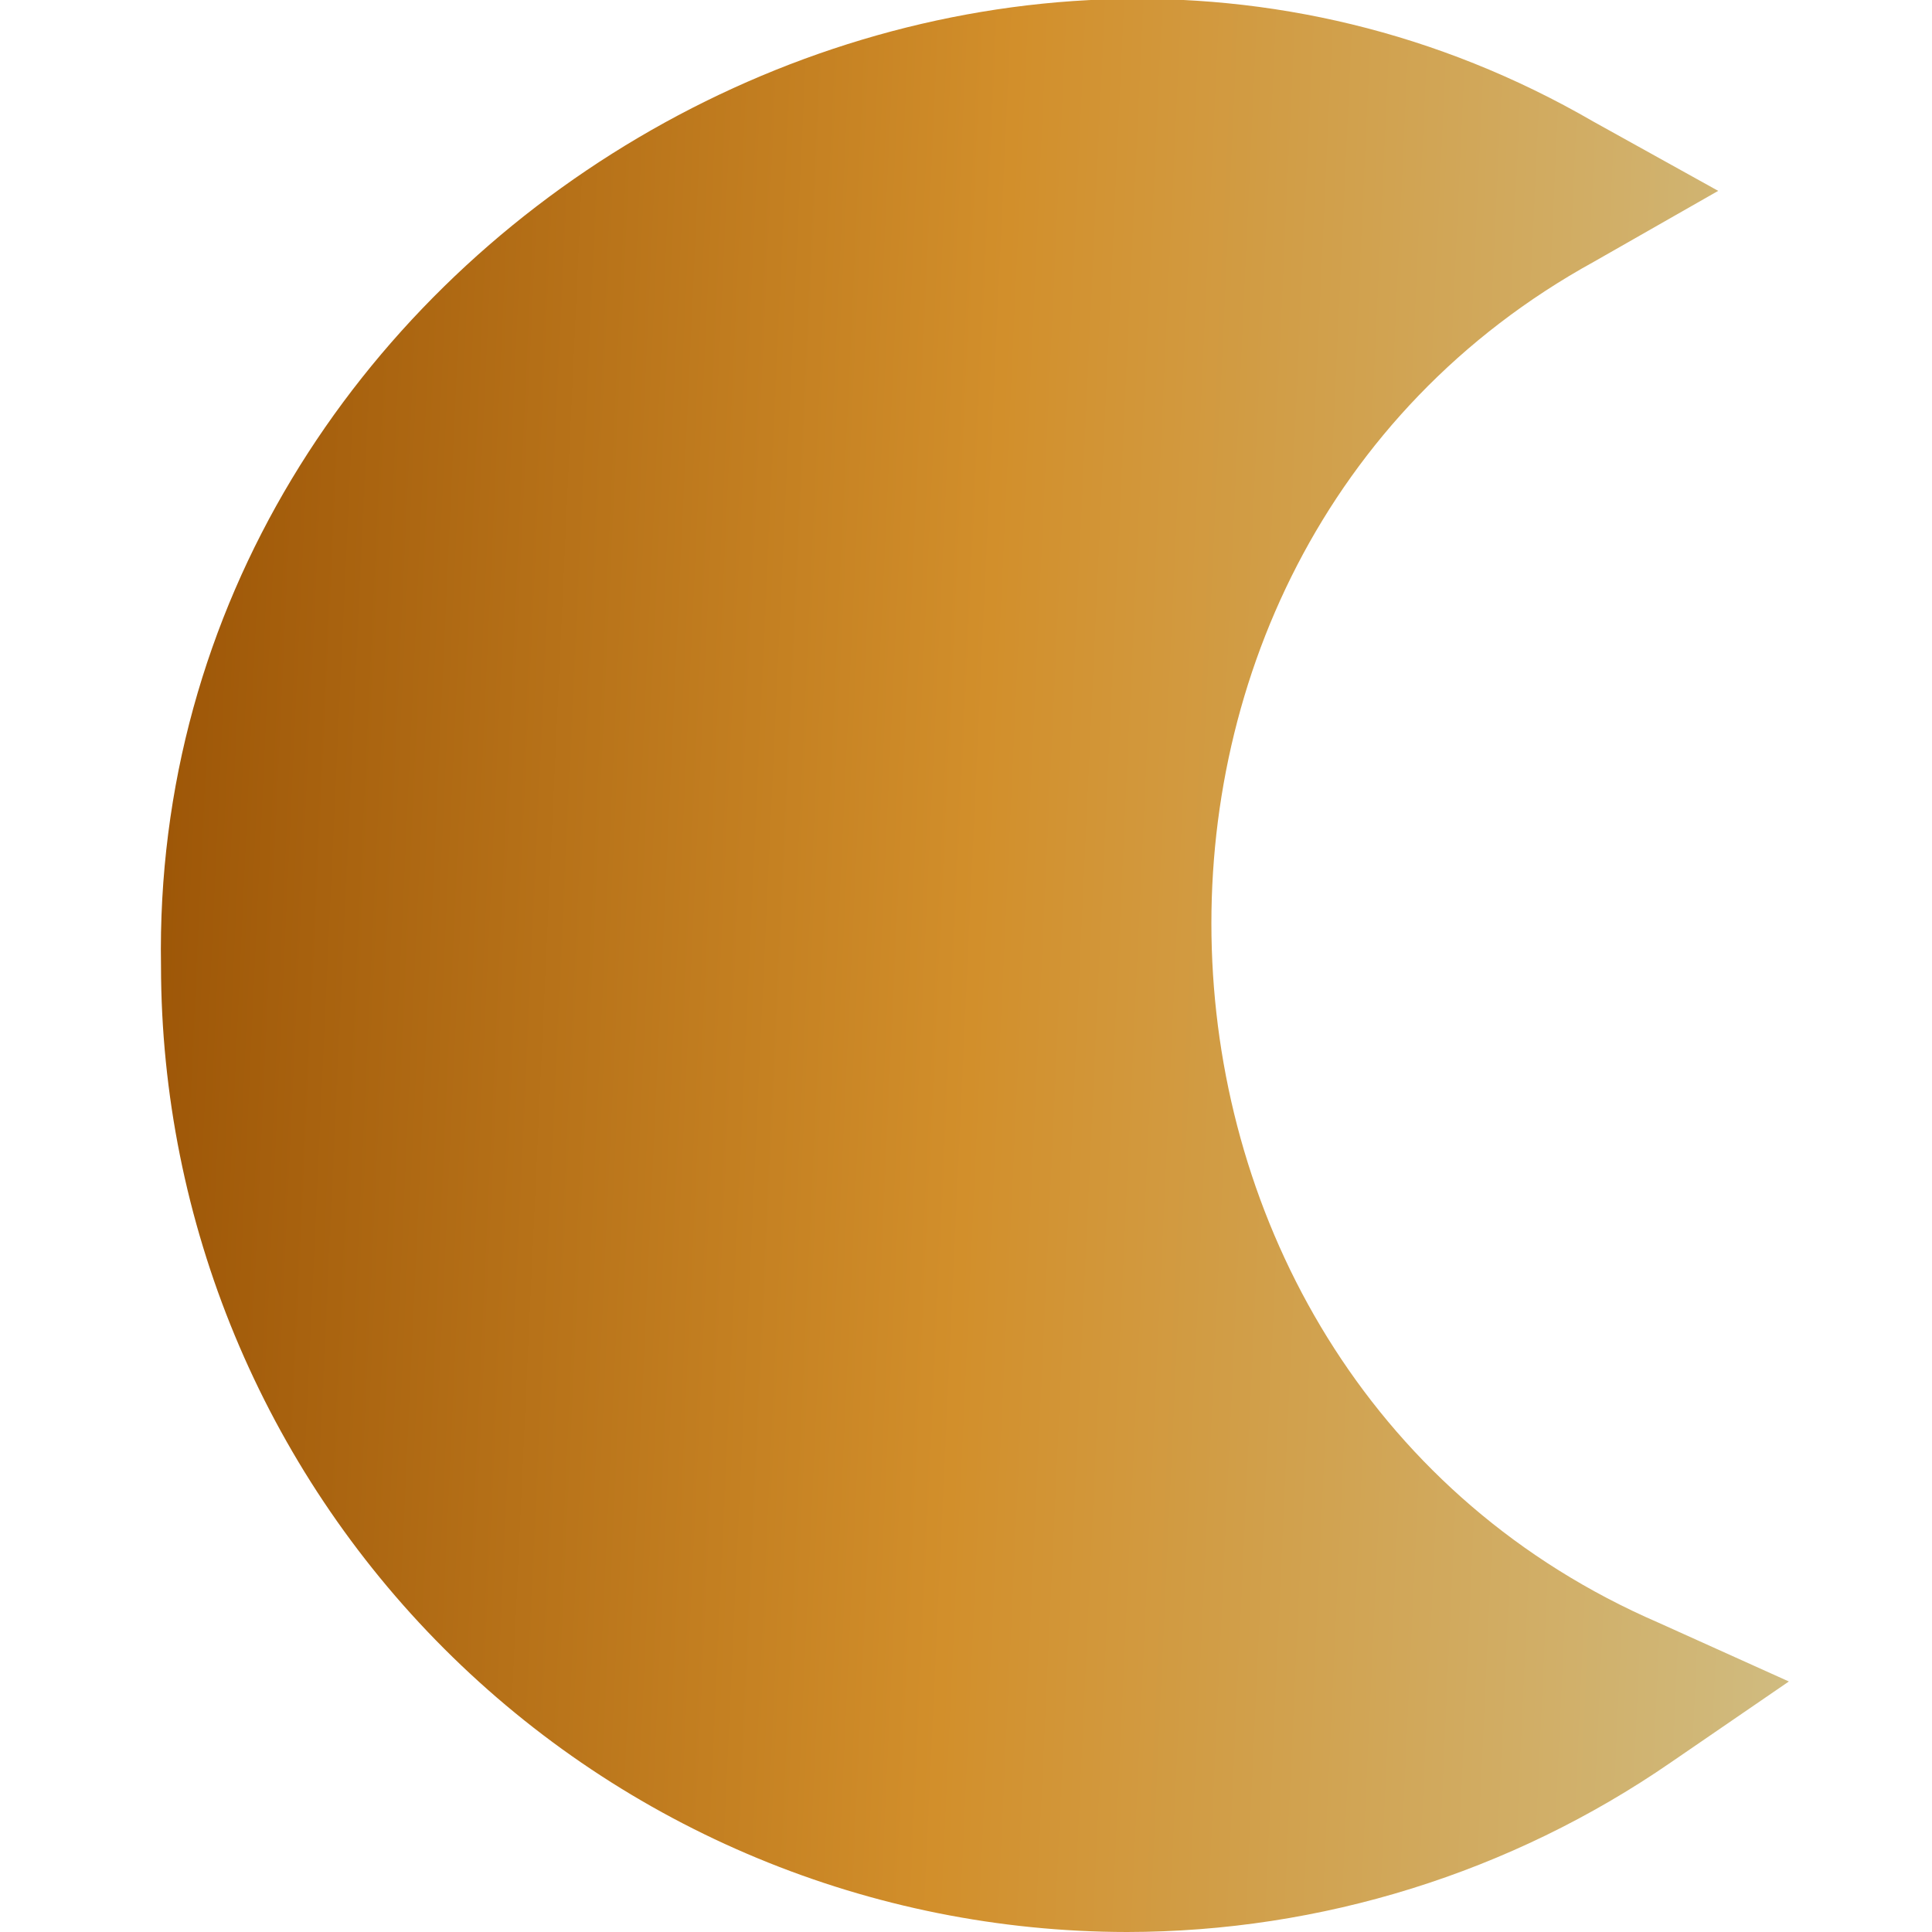 <?xml version="1.0" encoding="UTF-8"?> <svg xmlns="http://www.w3.org/2000/svg" width="129" height="129" viewBox="0 0 129 129" fill="none"><g clip-path="url(#clip0_105_3)"><path d="M75.25 129C58.149 128.982 41.754 122.18 29.662 110.088C17.57 97.996 10.768 81.601 10.75 64.5C9.928 16.361 64.667 -16.044 106.377 8.111L114.724 12.744L106.43 17.474C70.418 37.297 73.052 92.025 110.73 108.344L119.443 112.273L111.558 117.68C100.88 125.041 88.219 128.988 75.25 129Z" fill="url(#paint0_linear_105_3)"></path></g><defs><linearGradient id="paint0_linear_105_3" x1="10.741" y1="-0.078" x2="125.132" y2="5.178" gradientUnits="userSpaceOnUse"><stop stop-color="#9B5406"></stop><stop offset="0.5" stop-color="#D28F2B"></stop><stop offset="1" stop-color="#D0BC81"></stop></linearGradient><clipPath id="clip0_105_3"><rect width="129" height="129" fill="white"></rect></clipPath></defs></svg> 